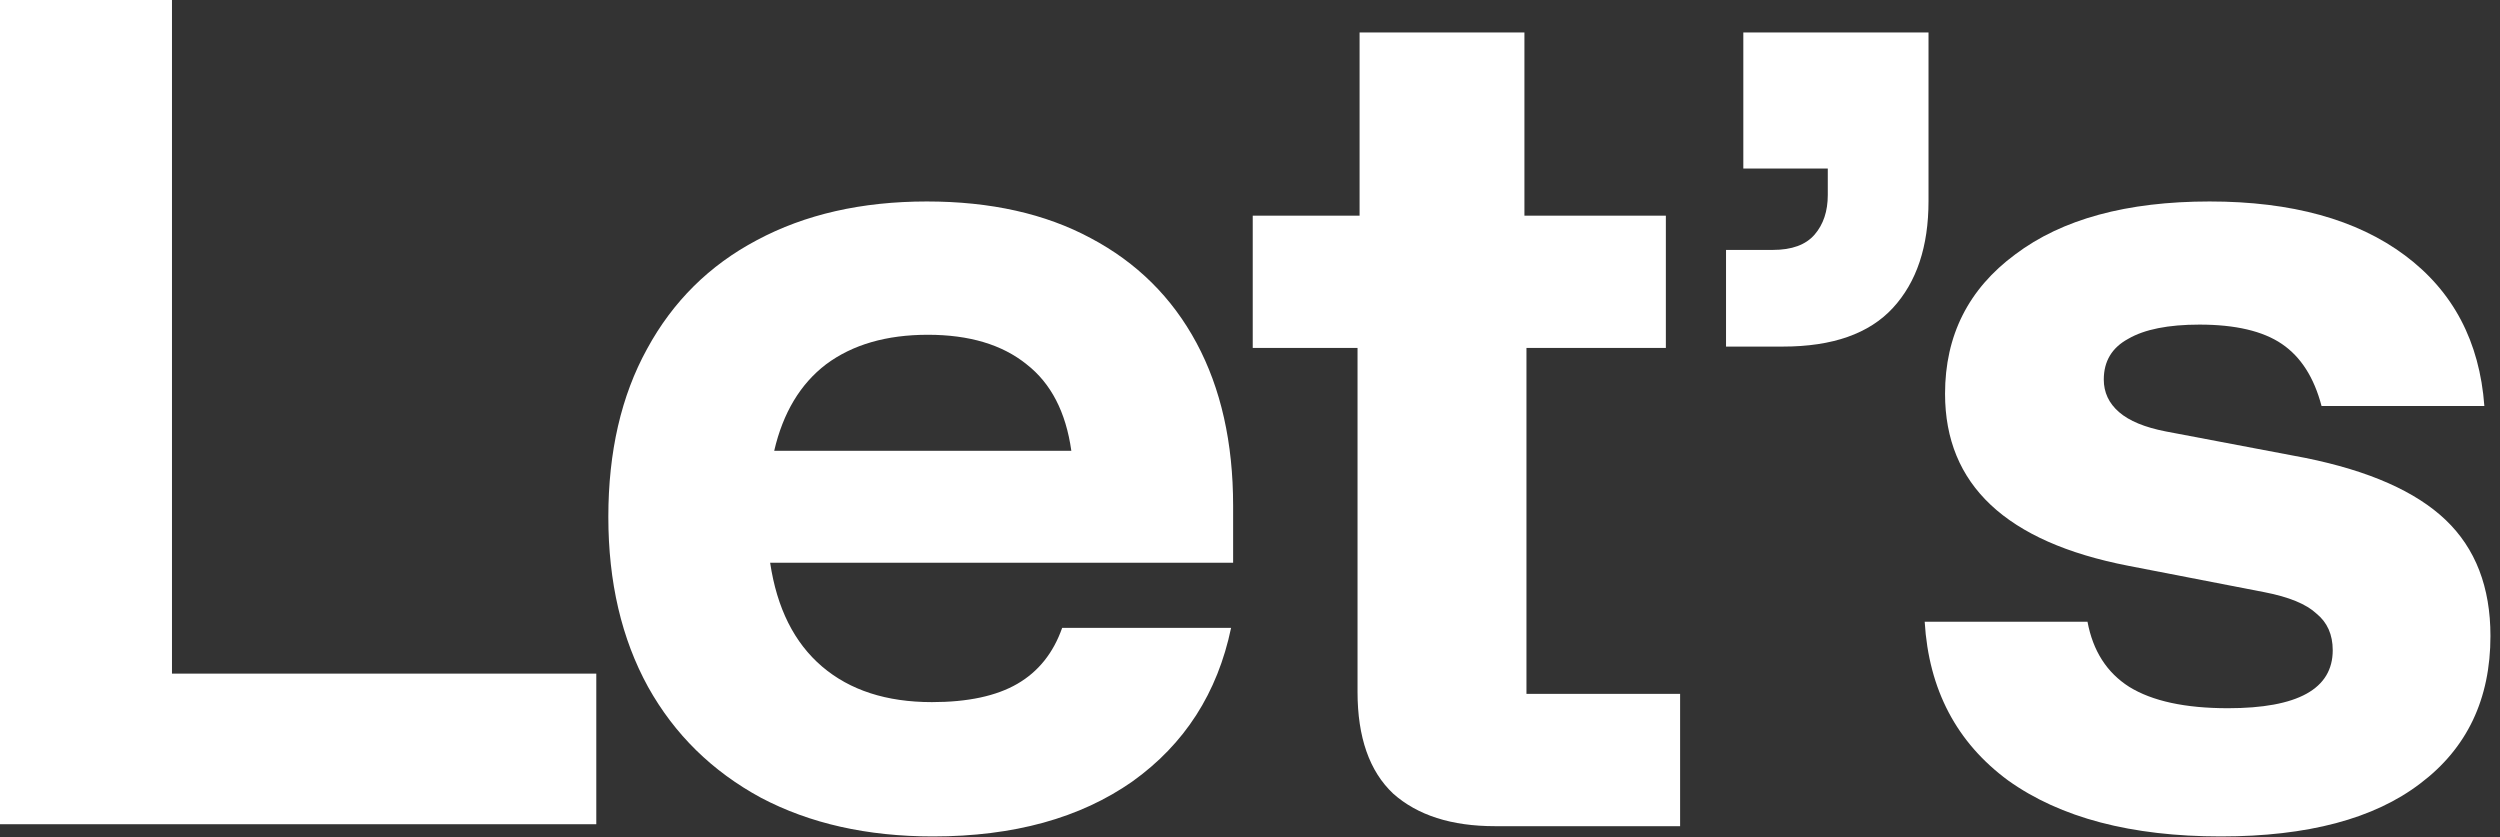 <?xml version="1.0" encoding="UTF-8"?> <svg xmlns="http://www.w3.org/2000/svg" width="209" height="70" viewBox="0 0 209 70" fill="none"><rect x="0" y="0" width="209" height="70" fill="#333333" stroke="none"/><path d="M185.659 69.926C178.173 69.926 172.247 68.366 167.88 65.247C163.57 62.071 161.245 57.648 160.904 51.976H174.515C174.969 54.415 176.131 56.23 178.003 57.421C179.931 58.612 182.682 59.207 186.255 59.207C192.096 59.207 195.016 57.591 195.016 54.358C195.016 53.054 194.563 52.033 193.655 51.296C192.805 50.502 191.359 49.906 189.317 49.509L177.918 47.298C167.71 45.313 162.606 40.52 162.606 32.921C162.606 28.044 164.562 24.159 168.475 21.267C172.388 18.318 177.804 16.843 184.723 16.843C191.585 16.843 197.03 18.346 201.056 21.352C205.083 24.358 207.295 28.554 207.692 33.942H194.081C193.457 31.56 192.351 29.83 190.763 28.753C189.175 27.675 186.878 27.137 183.873 27.137C181.264 27.137 179.279 27.534 177.918 28.327C176.557 29.065 175.876 30.199 175.876 31.73C175.876 32.808 176.302 33.715 177.152 34.452C178.003 35.19 179.307 35.728 181.065 36.069L192.72 38.28C198.051 39.358 201.964 41.088 204.459 43.469C206.954 45.851 208.202 49.084 208.202 53.167C208.202 58.441 206.245 62.553 202.332 65.502C198.476 68.451 192.918 69.926 185.659 69.926Z" fill="white"></path><path d="M144.296 28.974V20.893H148.209C149.797 20.893 150.96 20.468 151.697 19.617C152.434 18.766 152.803 17.66 152.803 16.299V14.088H145.742V2.716H161.224V16.81C161.224 20.61 160.232 23.587 158.247 25.742C156.262 27.897 153.2 28.974 149.06 28.974H144.296Z" fill="white"></path><path d="M124.975 69.068C121.345 69.068 118.51 68.161 116.468 66.346C114.483 64.475 113.49 61.639 113.49 57.84V29.087H104.729V18.028H113.661V2.716H127.442V18.028H139.266V29.087H127.612V58.01H140.457V69.068H124.975Z" fill="white"></path><path d="M77.994 69.926C72.493 69.926 67.701 68.848 63.618 66.693C59.534 64.481 56.387 61.391 54.175 57.421C51.963 53.394 50.857 48.659 50.857 43.214C50.857 37.77 51.935 33.091 54.09 29.178C56.245 25.208 59.307 22.174 63.277 20.076C67.304 17.921 72.039 16.843 77.484 16.843C82.815 16.843 87.38 17.864 91.18 19.906C95.036 21.947 97.985 24.868 100.027 28.668C102.068 32.467 103.089 37.004 103.089 42.279V47.042H64.383C64.95 50.842 66.397 53.734 68.722 55.719C71.047 57.704 74.109 58.697 77.909 58.697C80.915 58.697 83.297 58.186 85.055 57.165C86.813 56.145 88.06 54.585 88.798 52.487H102.919C101.785 57.931 99.034 62.213 94.667 65.332C90.3 68.394 84.743 69.926 77.994 69.926ZM64.724 37.685H89.563C89.11 34.452 87.862 32.042 85.82 30.454C83.779 28.809 81.028 27.987 77.569 27.987C74.109 27.987 71.274 28.809 69.062 30.454C66.907 32.099 65.461 34.509 64.724 37.685Z" fill="white"></path><path d="M0 68.905V0H14.377V56.315H49.85V68.905H0Z" fill="white"></path></svg> 